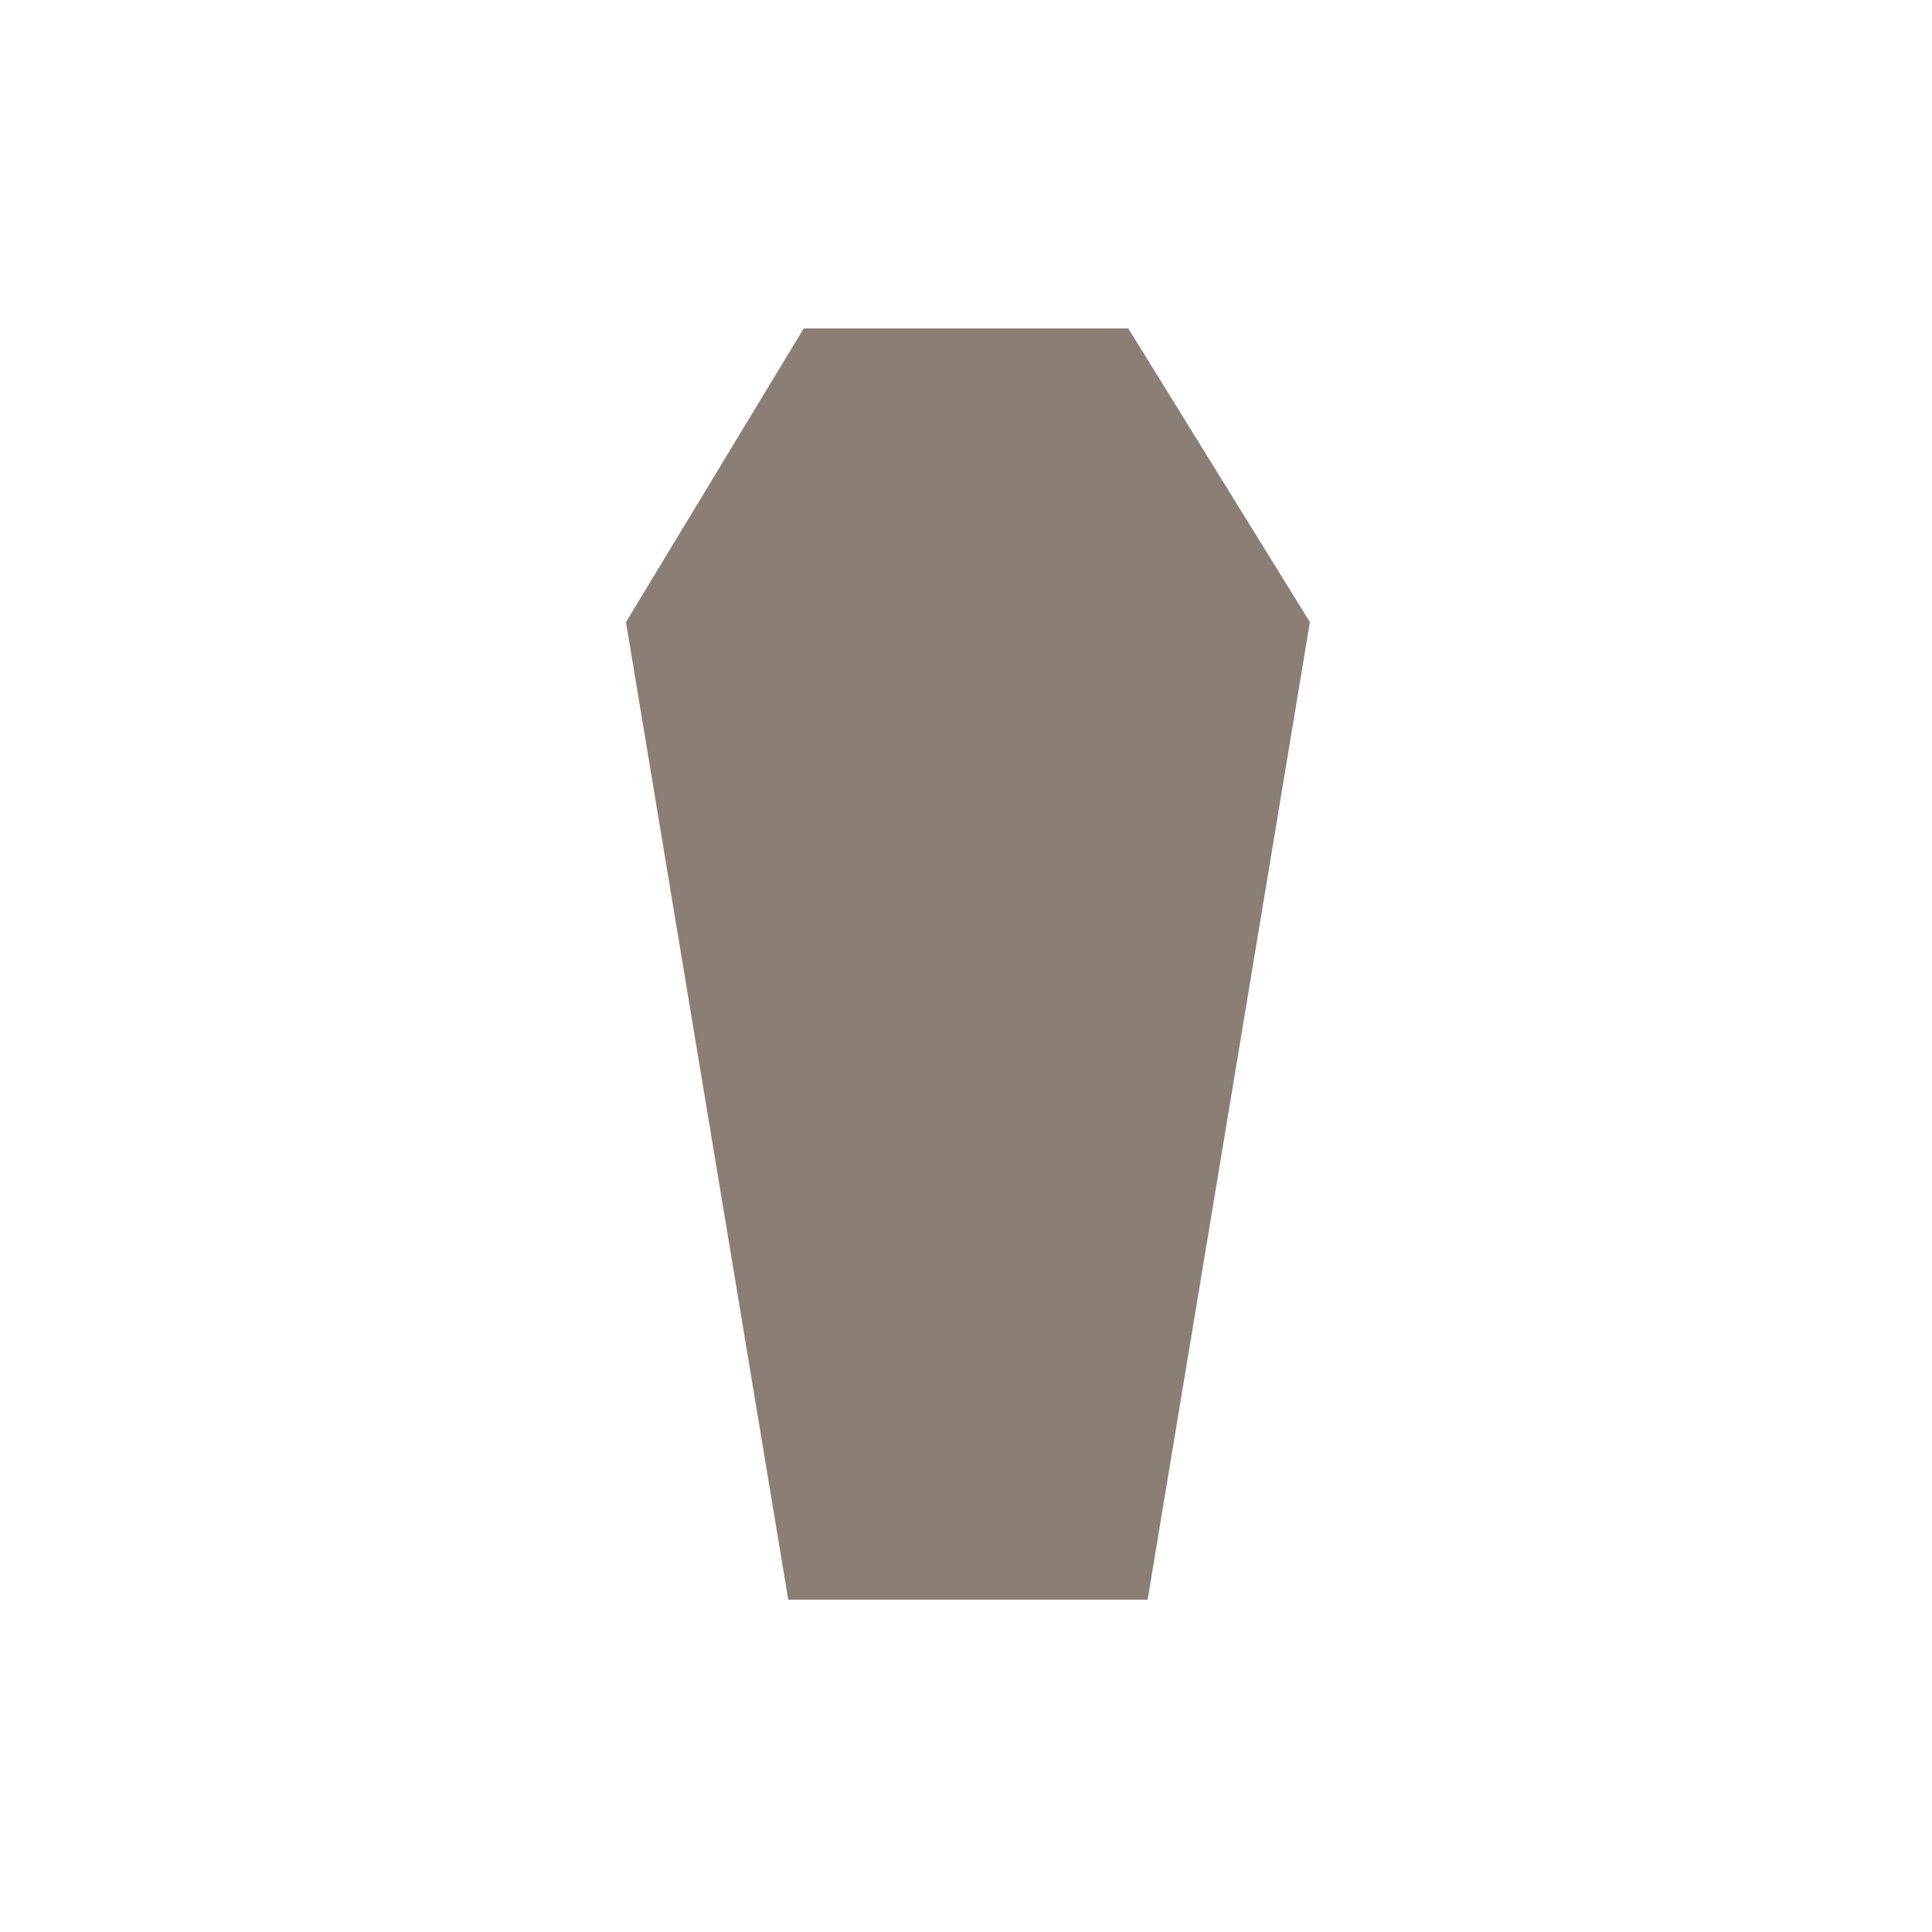 <?xml version="1.0" encoding="utf-8"?>
<!-- Generator: Adobe Illustrator 22.1.0, SVG Export Plug-In . SVG Version: 6.00 Build 0)  -->
<svg version="1.1" id="Layer_1" xmlns="http://www.w3.org/2000/svg" xmlns:xlink="http://www.w3.org/1999/xlink" x="0px" y="0px"
	 viewBox="0 0 50 50" style="enable-background:new 0 0 50 50;" xml:space="preserve">
<style type="text/css">
	.st0{fill:#8B7E74;}
</style>
<path class="st0" d="M29.2,8.5h-8.4l-4.6,7.6l4.2,25.3h9.3l4.2-25.3L29.2,8.5z"/>
</svg>
